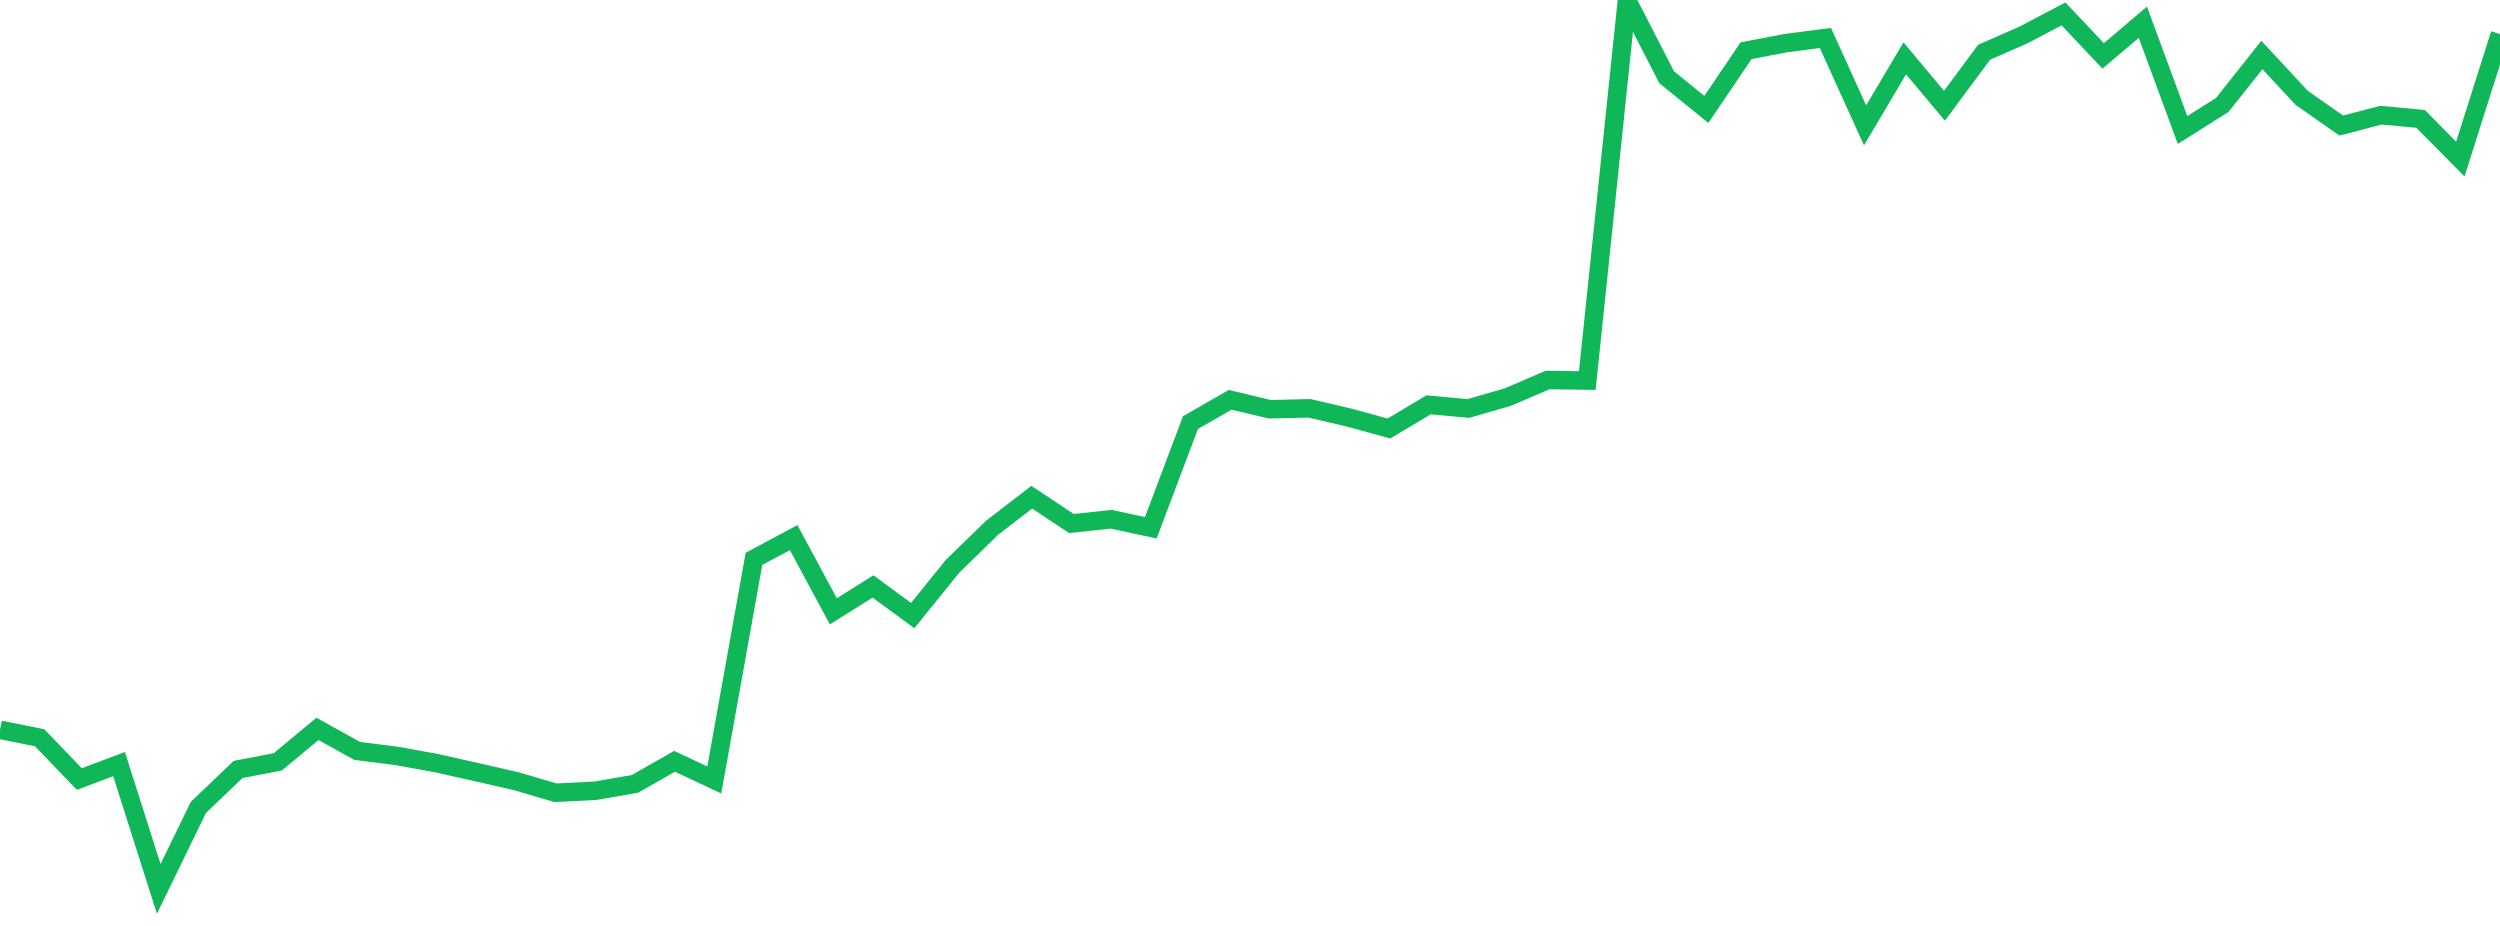 <?xml version="1.0" standalone="no"?>
<!DOCTYPE svg PUBLIC "-//W3C//DTD SVG 1.1//EN" "http://www.w3.org/Graphics/SVG/1.1/DTD/svg11.dtd">
<svg width="135" height="50" viewBox="0 0 135 50" preserveAspectRatio="none" class="sparkline" xmlns="http://www.w3.org/2000/svg"
xmlns:xlink="http://www.w3.org/1999/xlink"><path  class="sparkline--line" d="M 0 39.41 L 0 39.41 L 2.143 39.84 L 4.286 42.07 L 6.429 41.26 L 8.571 48 L 10.714 43.6 L 12.857 41.55 L 15 41.14 L 17.143 39.36 L 19.286 40.55 L 21.429 40.82 L 23.571 41.21 L 25.714 41.69 L 27.857 42.18 L 30 42.81 L 32.143 42.7 L 34.286 42.33 L 36.429 41.11 L 38.571 42.12 L 40.714 30.18 L 42.857 29.03 L 45 33.01 L 47.143 31.67 L 49.286 33.24 L 51.429 30.59 L 53.571 28.5 L 55.714 26.85 L 57.857 28.27 L 60 28.04 L 62.143 28.5 L 64.286 22.82 L 66.429 21.59 L 68.571 22.1 L 70.714 22.05 L 72.857 22.55 L 75 23.14 L 77.143 21.86 L 79.286 22.06 L 81.429 21.44 L 83.571 20.52 L 85.714 20.55 L 87.857 0 L 90 4.17 L 92.143 5.91 L 94.286 2.74 L 96.429 2.33 L 98.571 2.05 L 100.714 6.77 L 102.857 3.15 L 105 5.71 L 107.143 2.82 L 109.286 1.88 L 111.429 0.75 L 113.571 3.02 L 115.714 1.2 L 117.857 7.02 L 120 5.67 L 122.143 2.97 L 124.286 5.28 L 126.429 6.78 L 128.571 6.22 L 130.714 6.42 L 132.857 8.59 L 135 1.84" fill="none" stroke-width="1" stroke="#10b759"></path></svg>